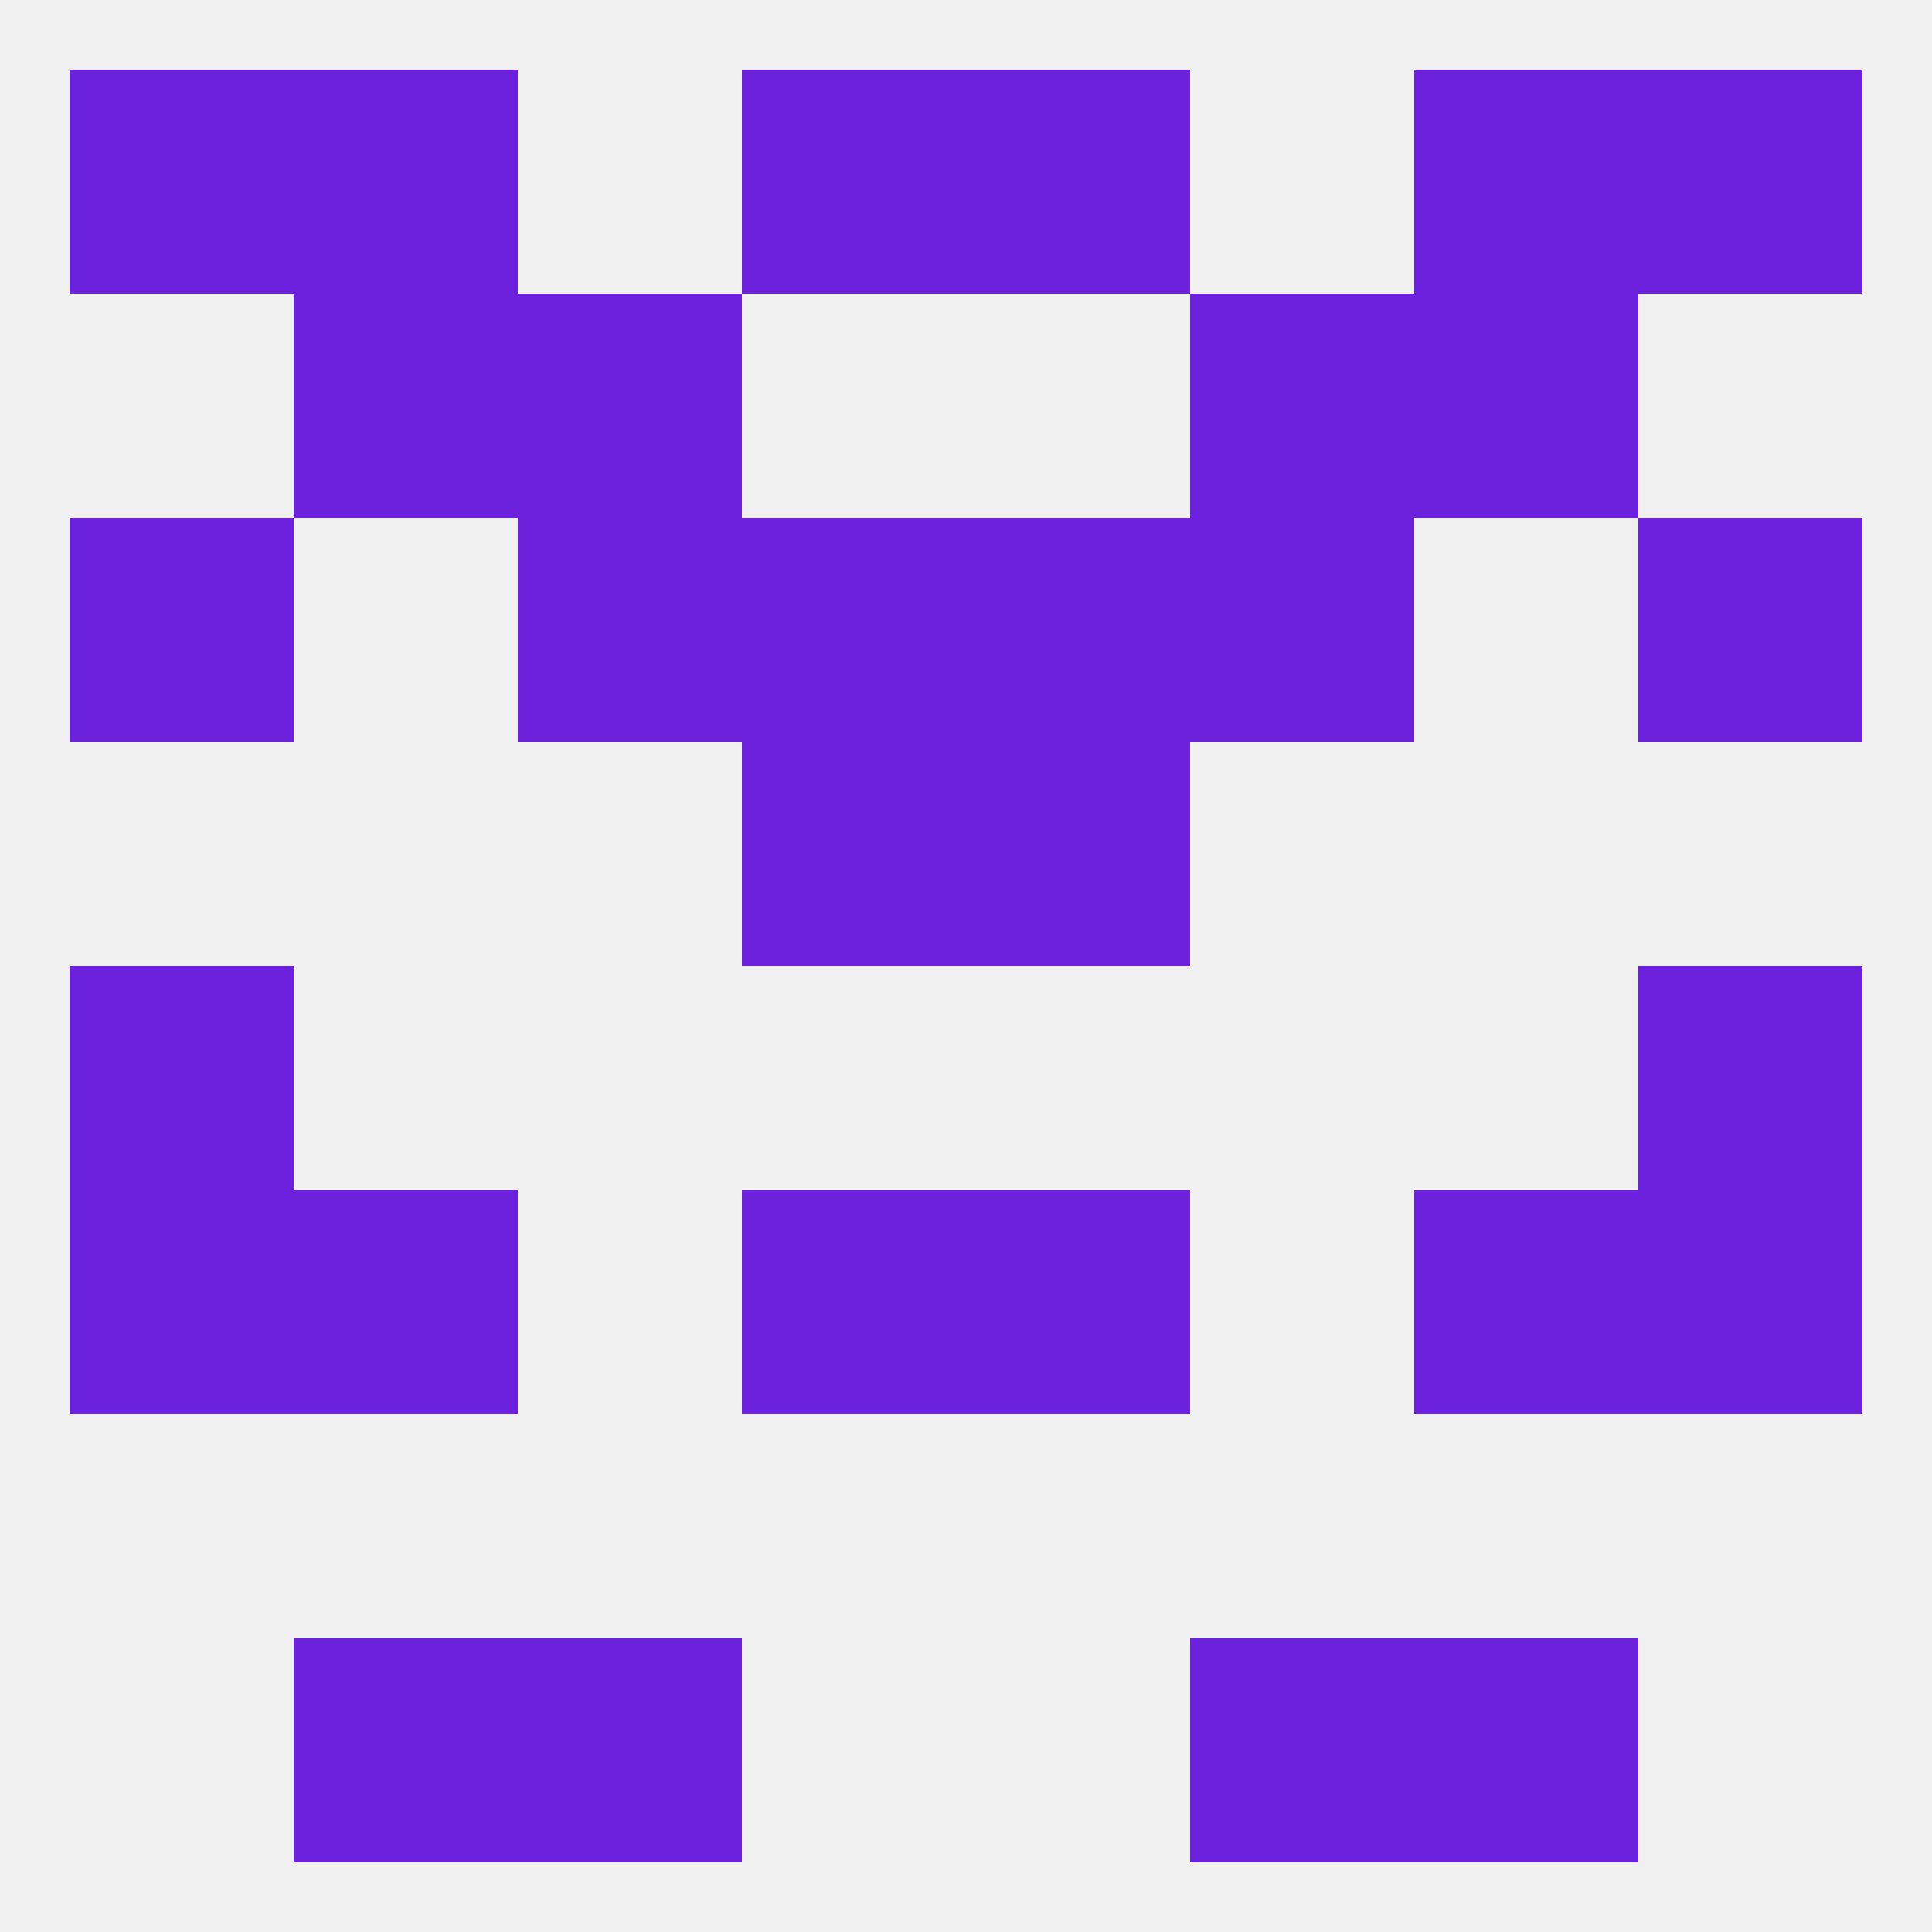 
<!--   <?xml version="1.0"?> -->
<svg version="1.1" baseprofile="full" xmlns="http://www.w3.org/2000/svg" xmlns:xlink="http://www.w3.org/1999/xlink" xmlns:ev="http://www.w3.org/2001/xml-events" width="250" height="250" viewBox="0 0 250 250" >
	<rect width="100%" height="100%" fill="rgba(240,240,240,255)"/>

	<rect x="9" y="125" width="29" height="29" fill="rgba(108,33,221,255)"/>
	<rect x="212" y="125" width="29" height="29" fill="rgba(108,33,221,255)"/>
	<rect x="9" y="154" width="29" height="29" fill="rgba(108,33,221,255)"/>
	<rect x="212" y="154" width="29" height="29" fill="rgba(108,33,221,255)"/>
	<rect x="38" y="154" width="29" height="29" fill="rgba(108,33,221,255)"/>
	<rect x="183" y="154" width="29" height="29" fill="rgba(108,33,221,255)"/>
	<rect x="96" y="154" width="29" height="29" fill="rgba(108,33,221,255)"/>
	<rect x="125" y="154" width="29" height="29" fill="rgba(108,33,221,255)"/>
	<rect x="67" y="212" width="29" height="29" fill="rgba(108,33,221,255)"/>
	<rect x="154" y="212" width="29" height="29" fill="rgba(108,33,221,255)"/>
	<rect x="38" y="212" width="29" height="29" fill="rgba(108,33,221,255)"/>
	<rect x="183" y="212" width="29" height="29" fill="rgba(108,33,221,255)"/>
	<rect x="125" y="9" width="29" height="29" fill="rgba(108,33,221,255)"/>
	<rect x="38" y="9" width="29" height="29" fill="rgba(108,33,221,255)"/>
	<rect x="183" y="9" width="29" height="29" fill="rgba(108,33,221,255)"/>
	<rect x="9" y="9" width="29" height="29" fill="rgba(108,33,221,255)"/>
	<rect x="212" y="9" width="29" height="29" fill="rgba(108,33,221,255)"/>
	<rect x="96" y="9" width="29" height="29" fill="rgba(108,33,221,255)"/>
	<rect x="212" y="67" width="29" height="29" fill="rgba(108,33,221,255)"/>
	<rect x="96" y="67" width="29" height="29" fill="rgba(108,33,221,255)"/>
	<rect x="125" y="67" width="29" height="29" fill="rgba(108,33,221,255)"/>
	<rect x="67" y="67" width="29" height="29" fill="rgba(108,33,221,255)"/>
	<rect x="154" y="67" width="29" height="29" fill="rgba(108,33,221,255)"/>
	<rect x="9" y="67" width="29" height="29" fill="rgba(108,33,221,255)"/>
	<rect x="125" y="96" width="29" height="29" fill="rgba(108,33,221,255)"/>
	<rect x="96" y="96" width="29" height="29" fill="rgba(108,33,221,255)"/>
	<rect x="154" y="38" width="29" height="29" fill="rgba(108,33,221,255)"/>
	<rect x="38" y="38" width="29" height="29" fill="rgba(108,33,221,255)"/>
	<rect x="183" y="38" width="29" height="29" fill="rgba(108,33,221,255)"/>
	<rect x="67" y="38" width="29" height="29" fill="rgba(108,33,221,255)"/>
</svg>